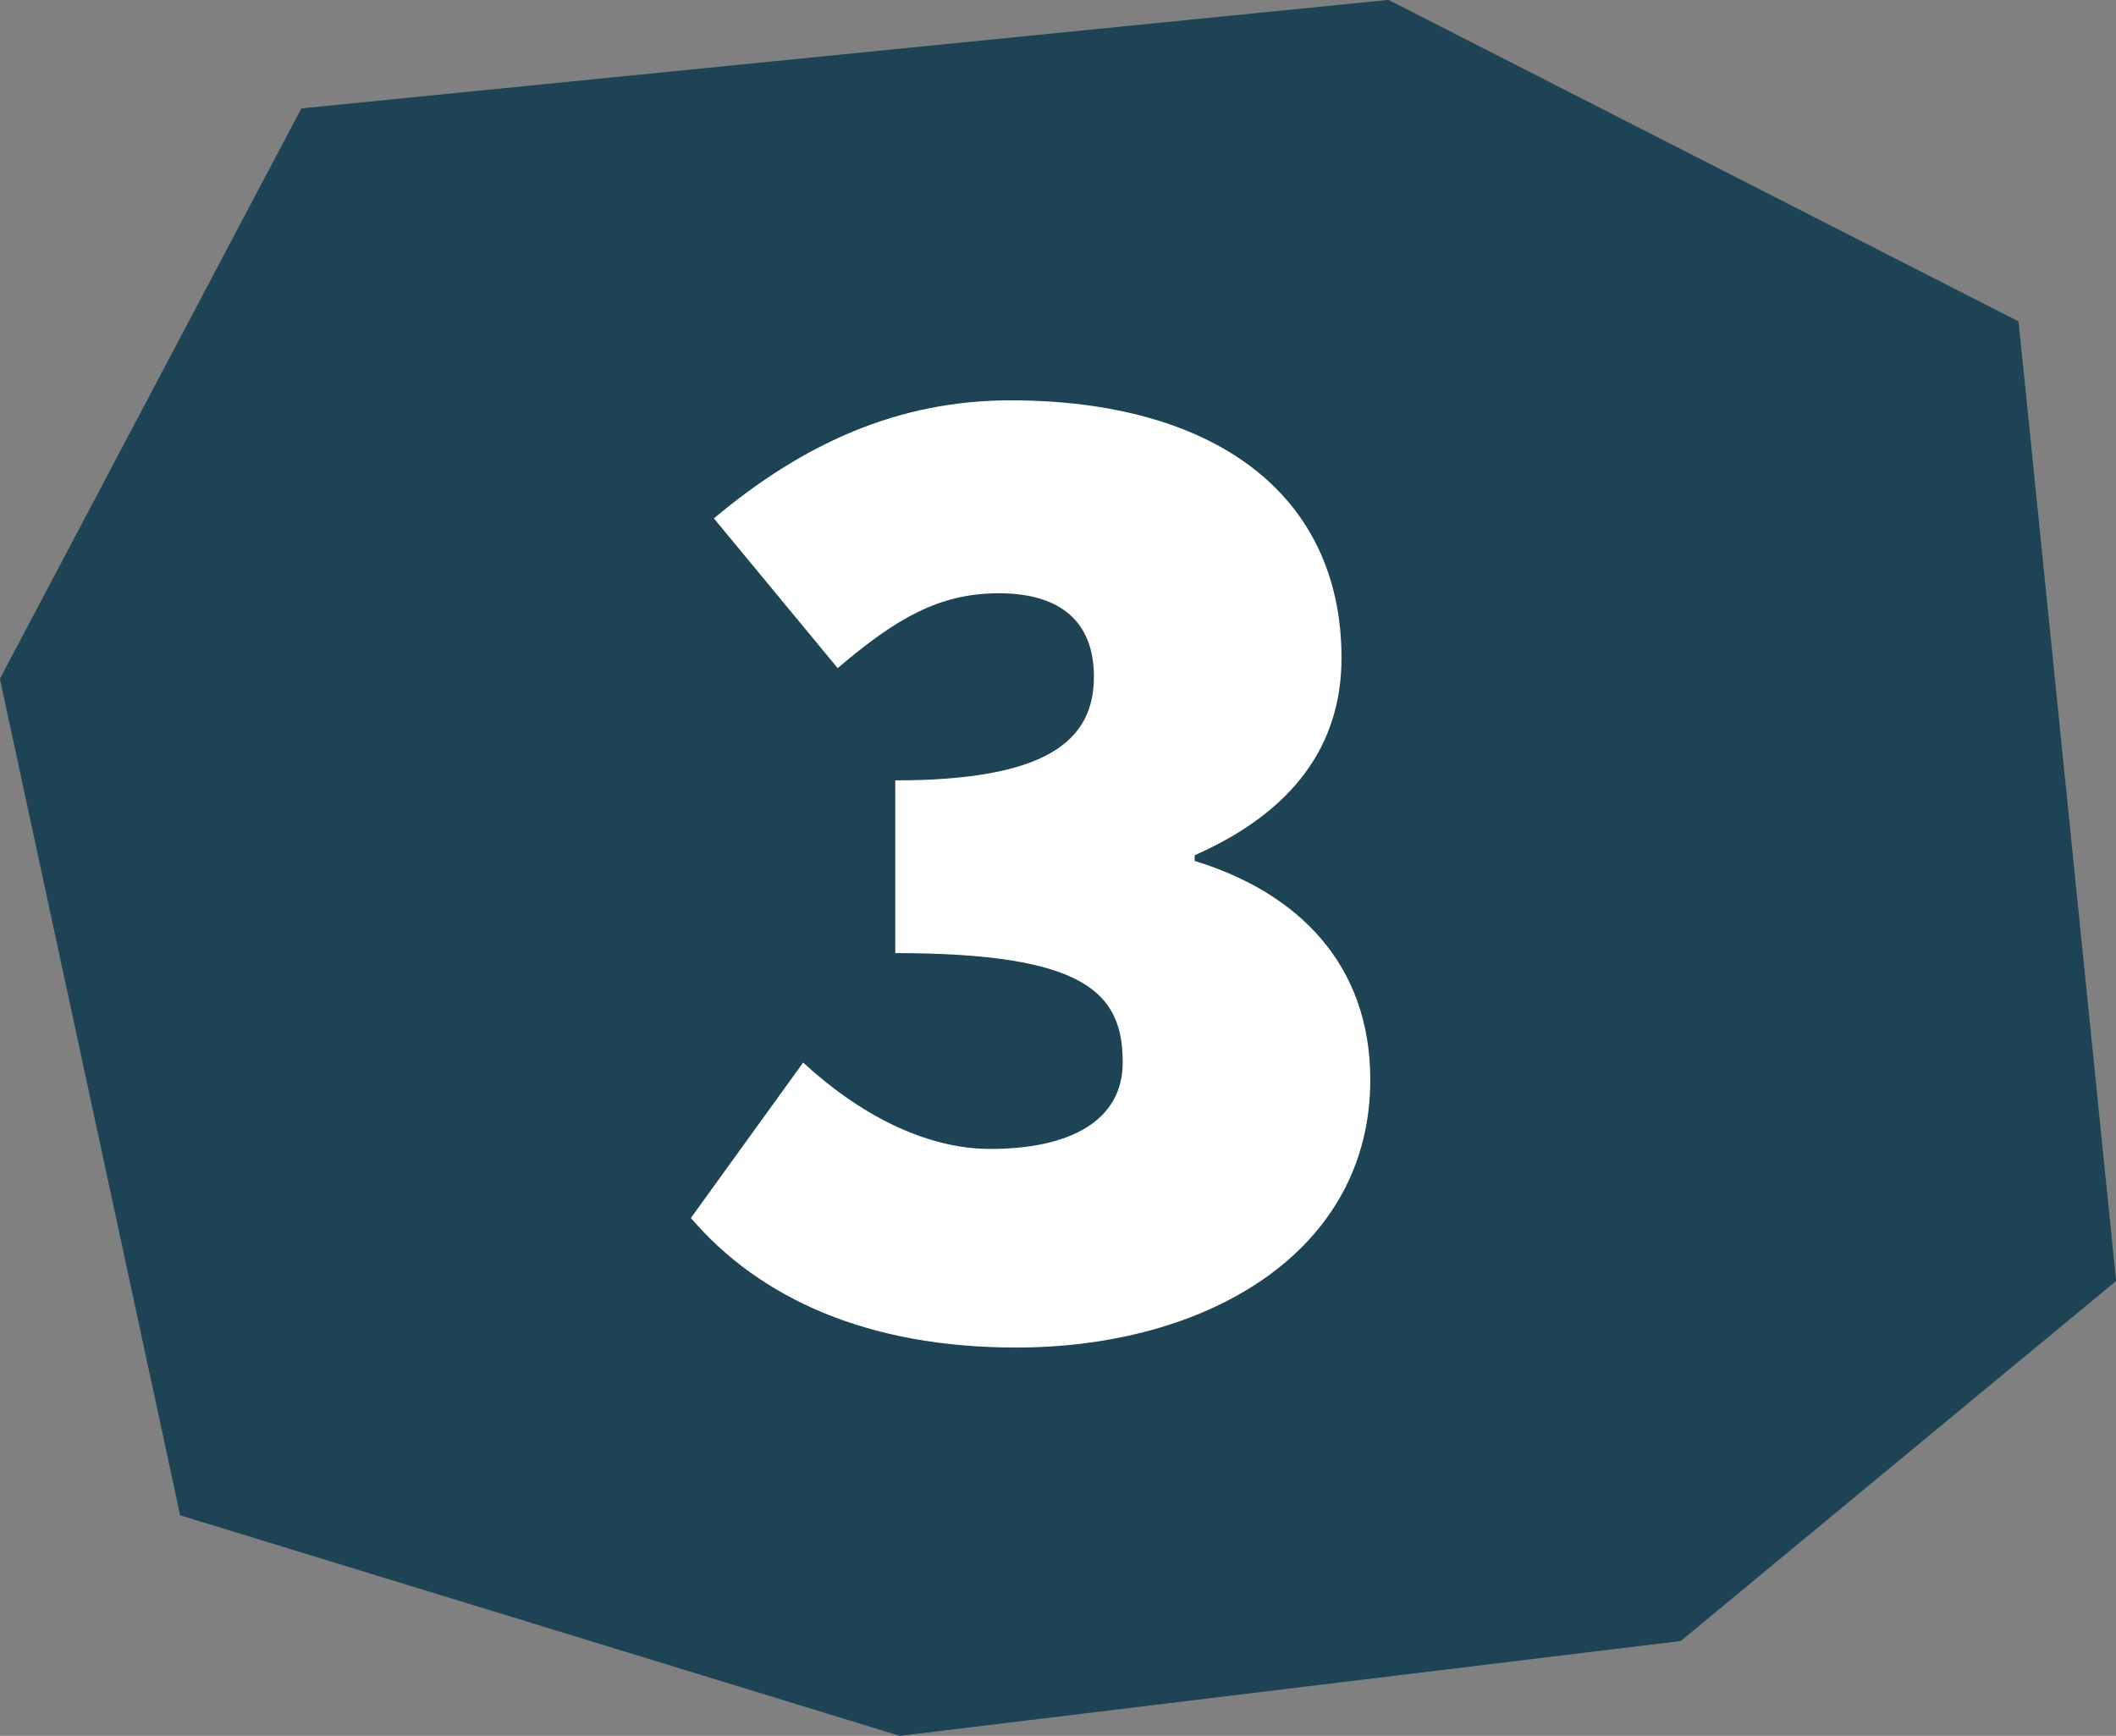 <svg id="num3.svg" xmlns="http://www.w3.org/2000/svg" width="204.343" height="167.63" viewBox="0 0 204.343 167.63">
  <rect x="0" y="0" width="204.343" height="167.63" fill="#808080" stroke="none"/>
  <defs>
    <style>
      .cls-1 {
        fill: #1d4355;
      }

      .cls-1, .cls-2 {
        fill-rule: evenodd;
      }

      .cls-2 {
        fill: #fff;
      }
    </style>
  </defs>
  <path id="シェイプ_1" data-name="シェイプ 1" class="cls-1" d="M554.537,2654.22L525.43,2709.3l17.406,80.78,69.5,21.3,75.407-9.16,42.048-34.77-9.419-92.66-60.846-31.05Z" transform="translate(-525.438 -2643.75)"/>
  <path id="_3" data-name="3" class="cls-2" d="M623.568,2773.88c18.349,0,34.2-9.18,34.2-25.86,0-11.12-6.951-18.07-16.959-21.13v-0.55c9.452-4.17,14.179-10.57,14.179-19.05,0-15.98-12.511-24.88-31.972-24.88-10.843,0-20.017,4.17-28.636,11.4l11.955,14.46c5.56-4.73,9.73-7.23,15.569-7.23,5.977,0,9.174,2.78,9.174,8.06,0,6.12-4.448,10.01-19.183,10.01v16.68c18.488,0,21.963,3.89,21.963,10.57,0,5.56-5,8.34-12.788,8.34-6.256,0-12.65-3.34-18.071-8.34l-10.843,15.01C598.825,2769.15,609.25,2773.88,623.568,2773.88Z" transform="translate(-525.438 -2643.75)"/>
</svg>
